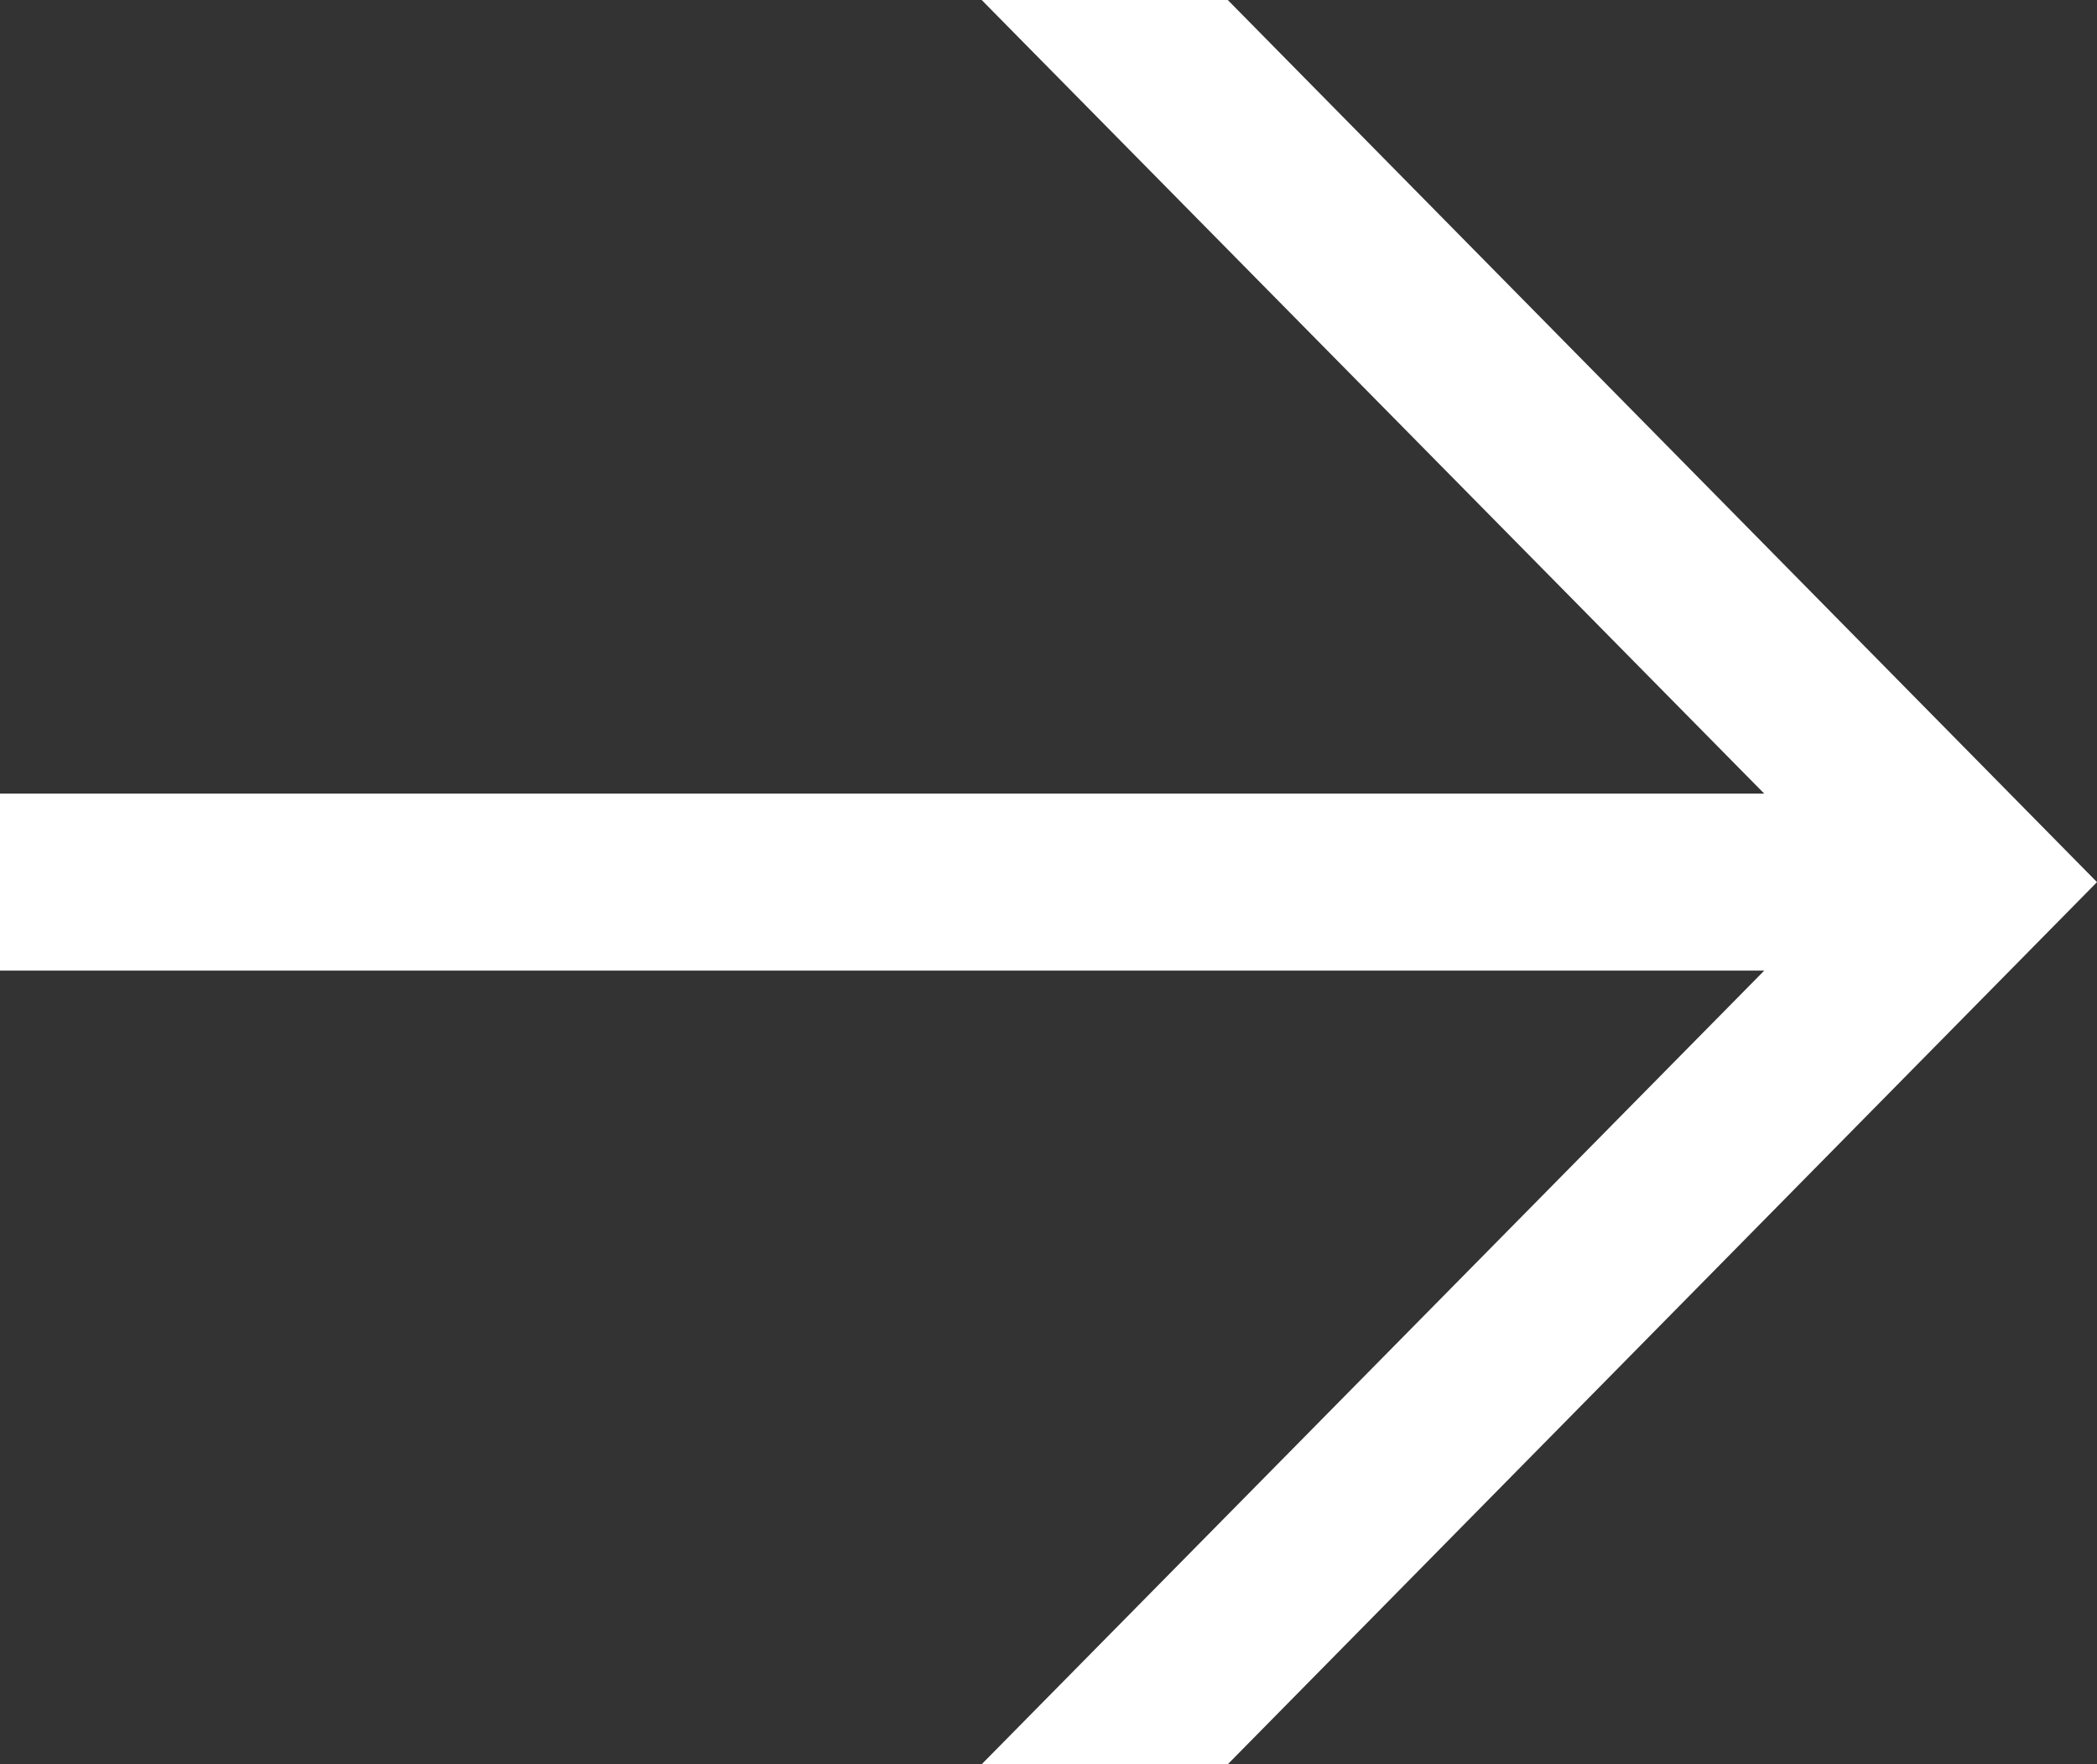 <?xml version="1.0" encoding="UTF-8"?><svg id="b" xmlns="http://www.w3.org/2000/svg" viewBox="0 0 22.75 19.14"><rect x="0" y="0" width="22.75" height="19.14" fill="#333333" stroke="none"/><defs><style>.d{fill:#fff;stroke-width:0px;}</style></defs><g id="c"><polygon class="d" points="22.75 9.57 13.32 0 10.65 0 19.14 8.61 0 8.61 0 10.53 19.14 10.53 10.65 19.14 13.32 19.14 22.75 9.57"/></g></svg>